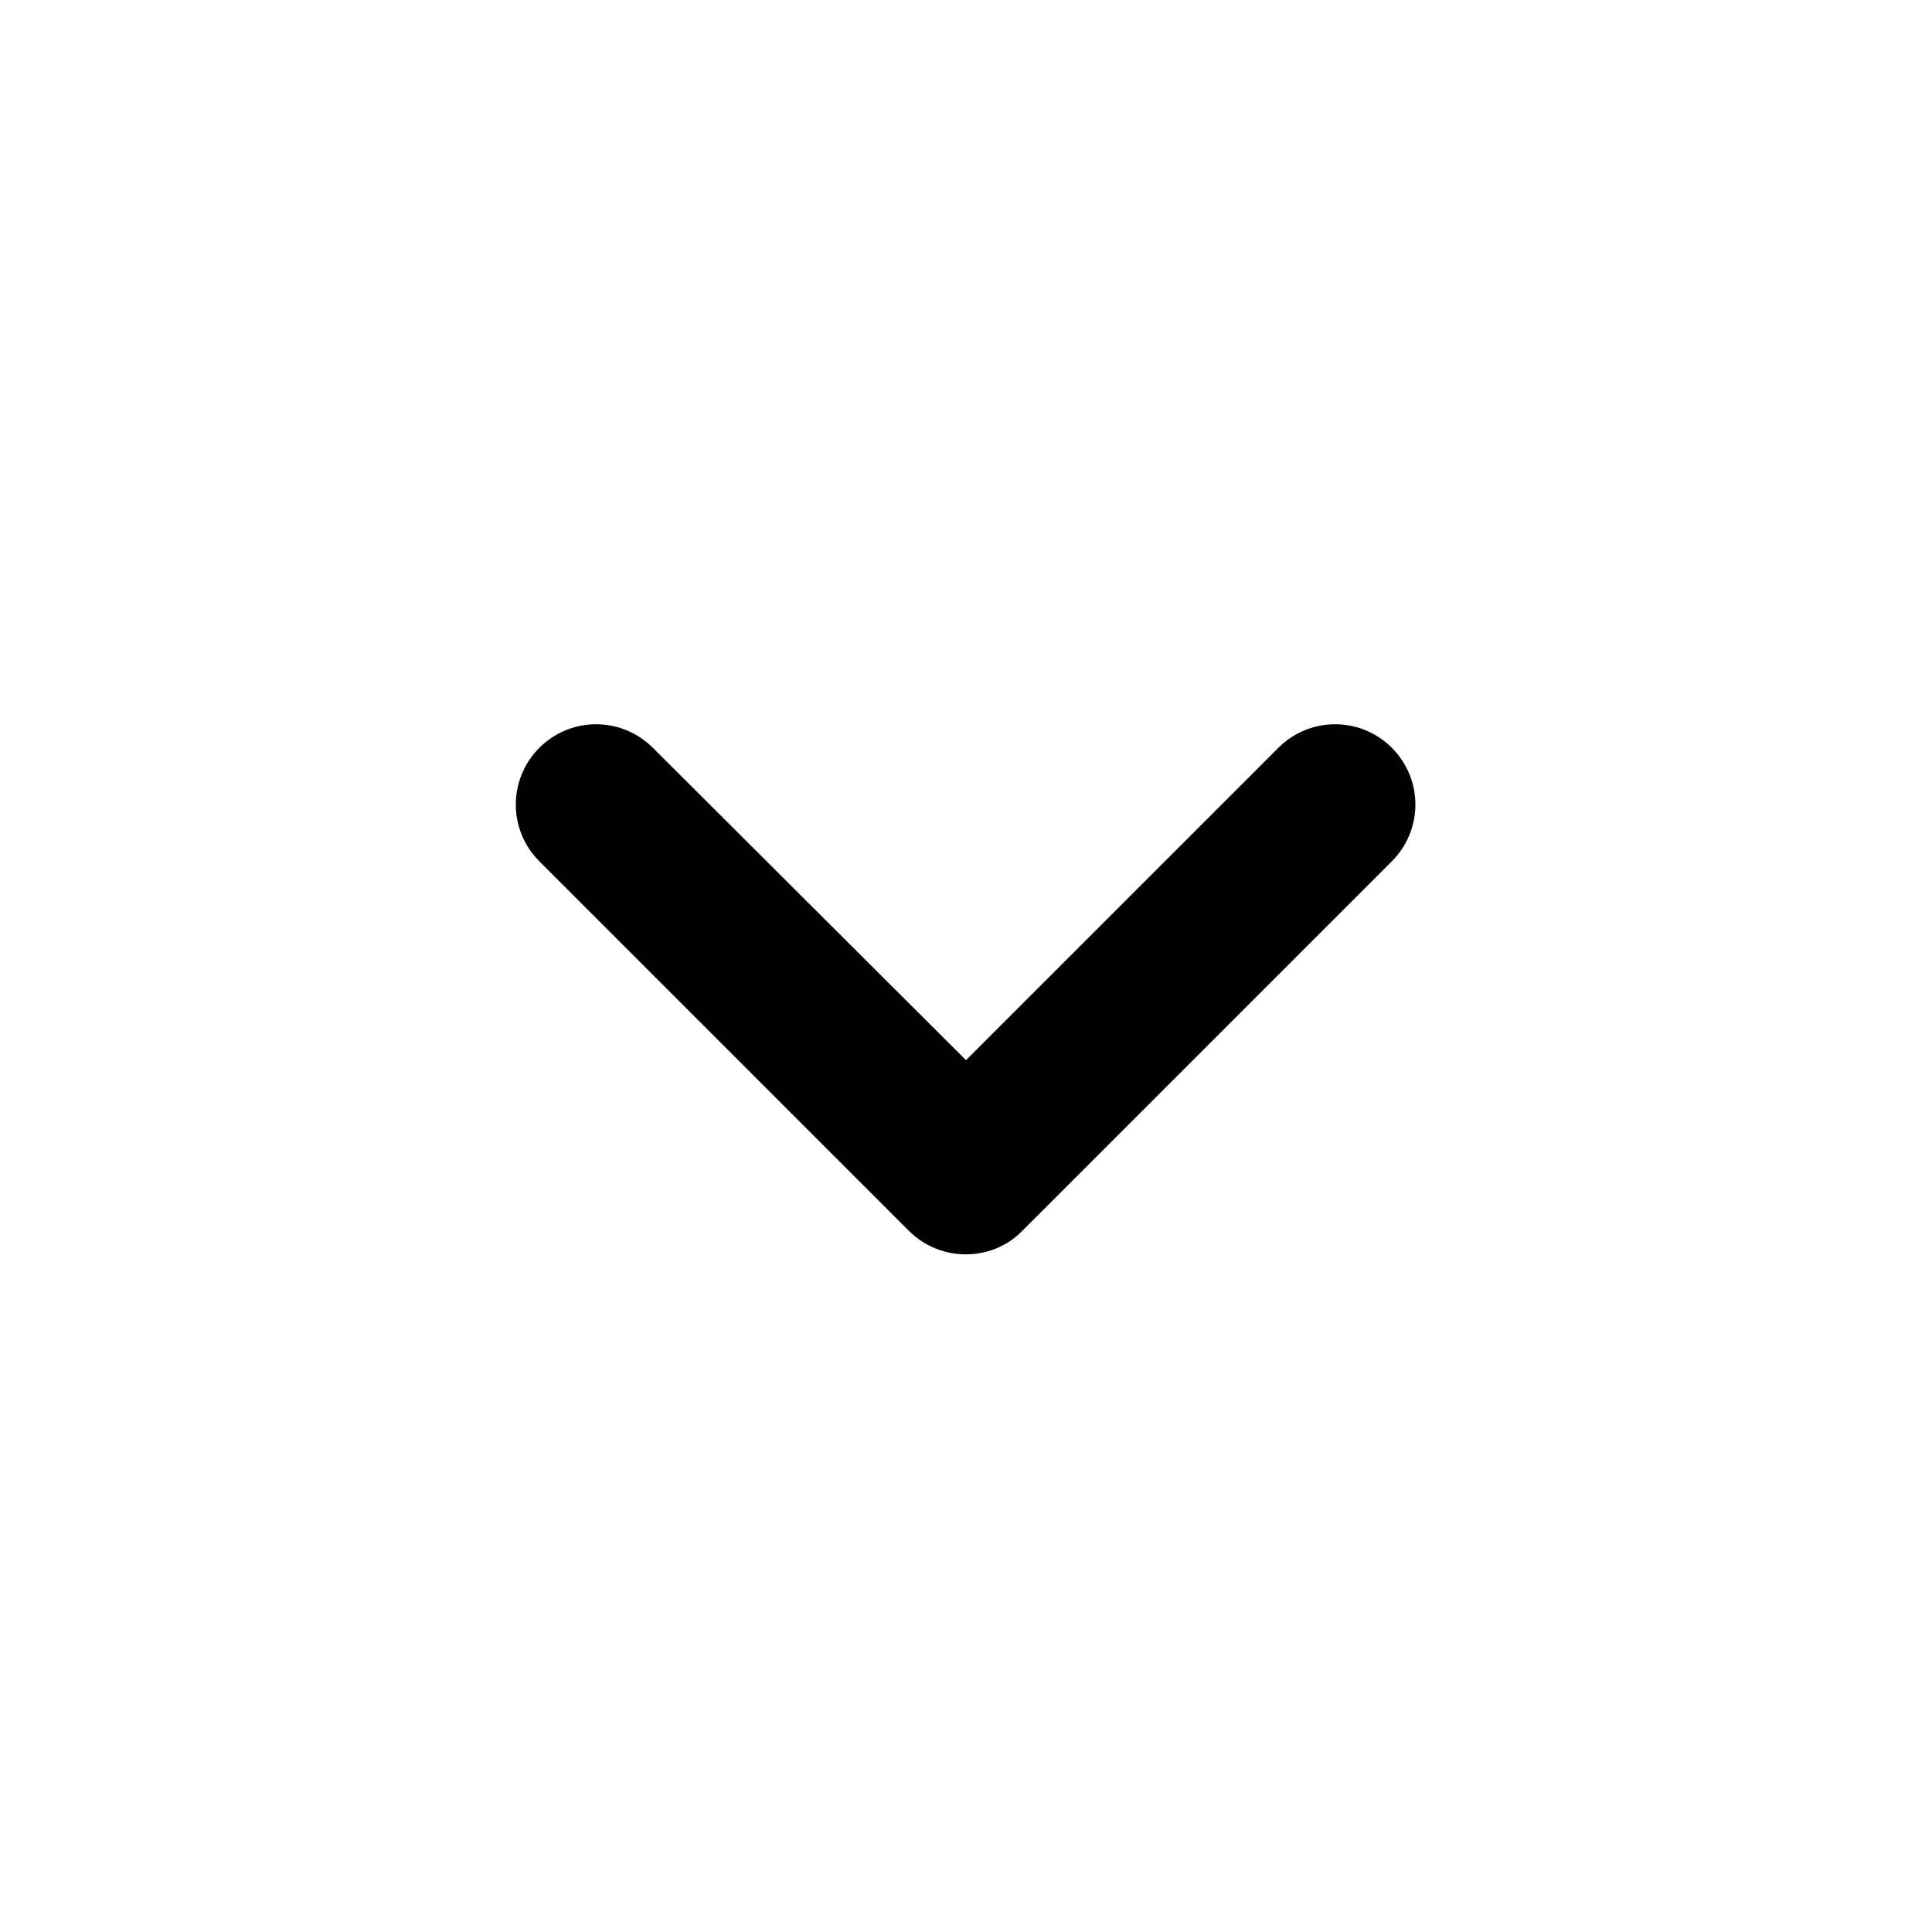 <svg width="48" height="48" viewBox="0 0 48 48" fill="none" xmlns="http://www.w3.org/2000/svg">
<path id="Vector" d="M22.58 30.579L13.4 21.399C12.62 20.619 12.62 19.359 13.4 18.579C14.18 17.799 15.44 17.799 16.22 18.579L24 26.339L31.76 18.579C32.54 17.799 33.8 17.799 34.58 18.579C35.36 19.359 35.36 20.619 34.58 21.399L25.4 30.579C24.64 31.359 23.36 31.359 22.58 30.579Z" fill="#000"/>
</svg>
